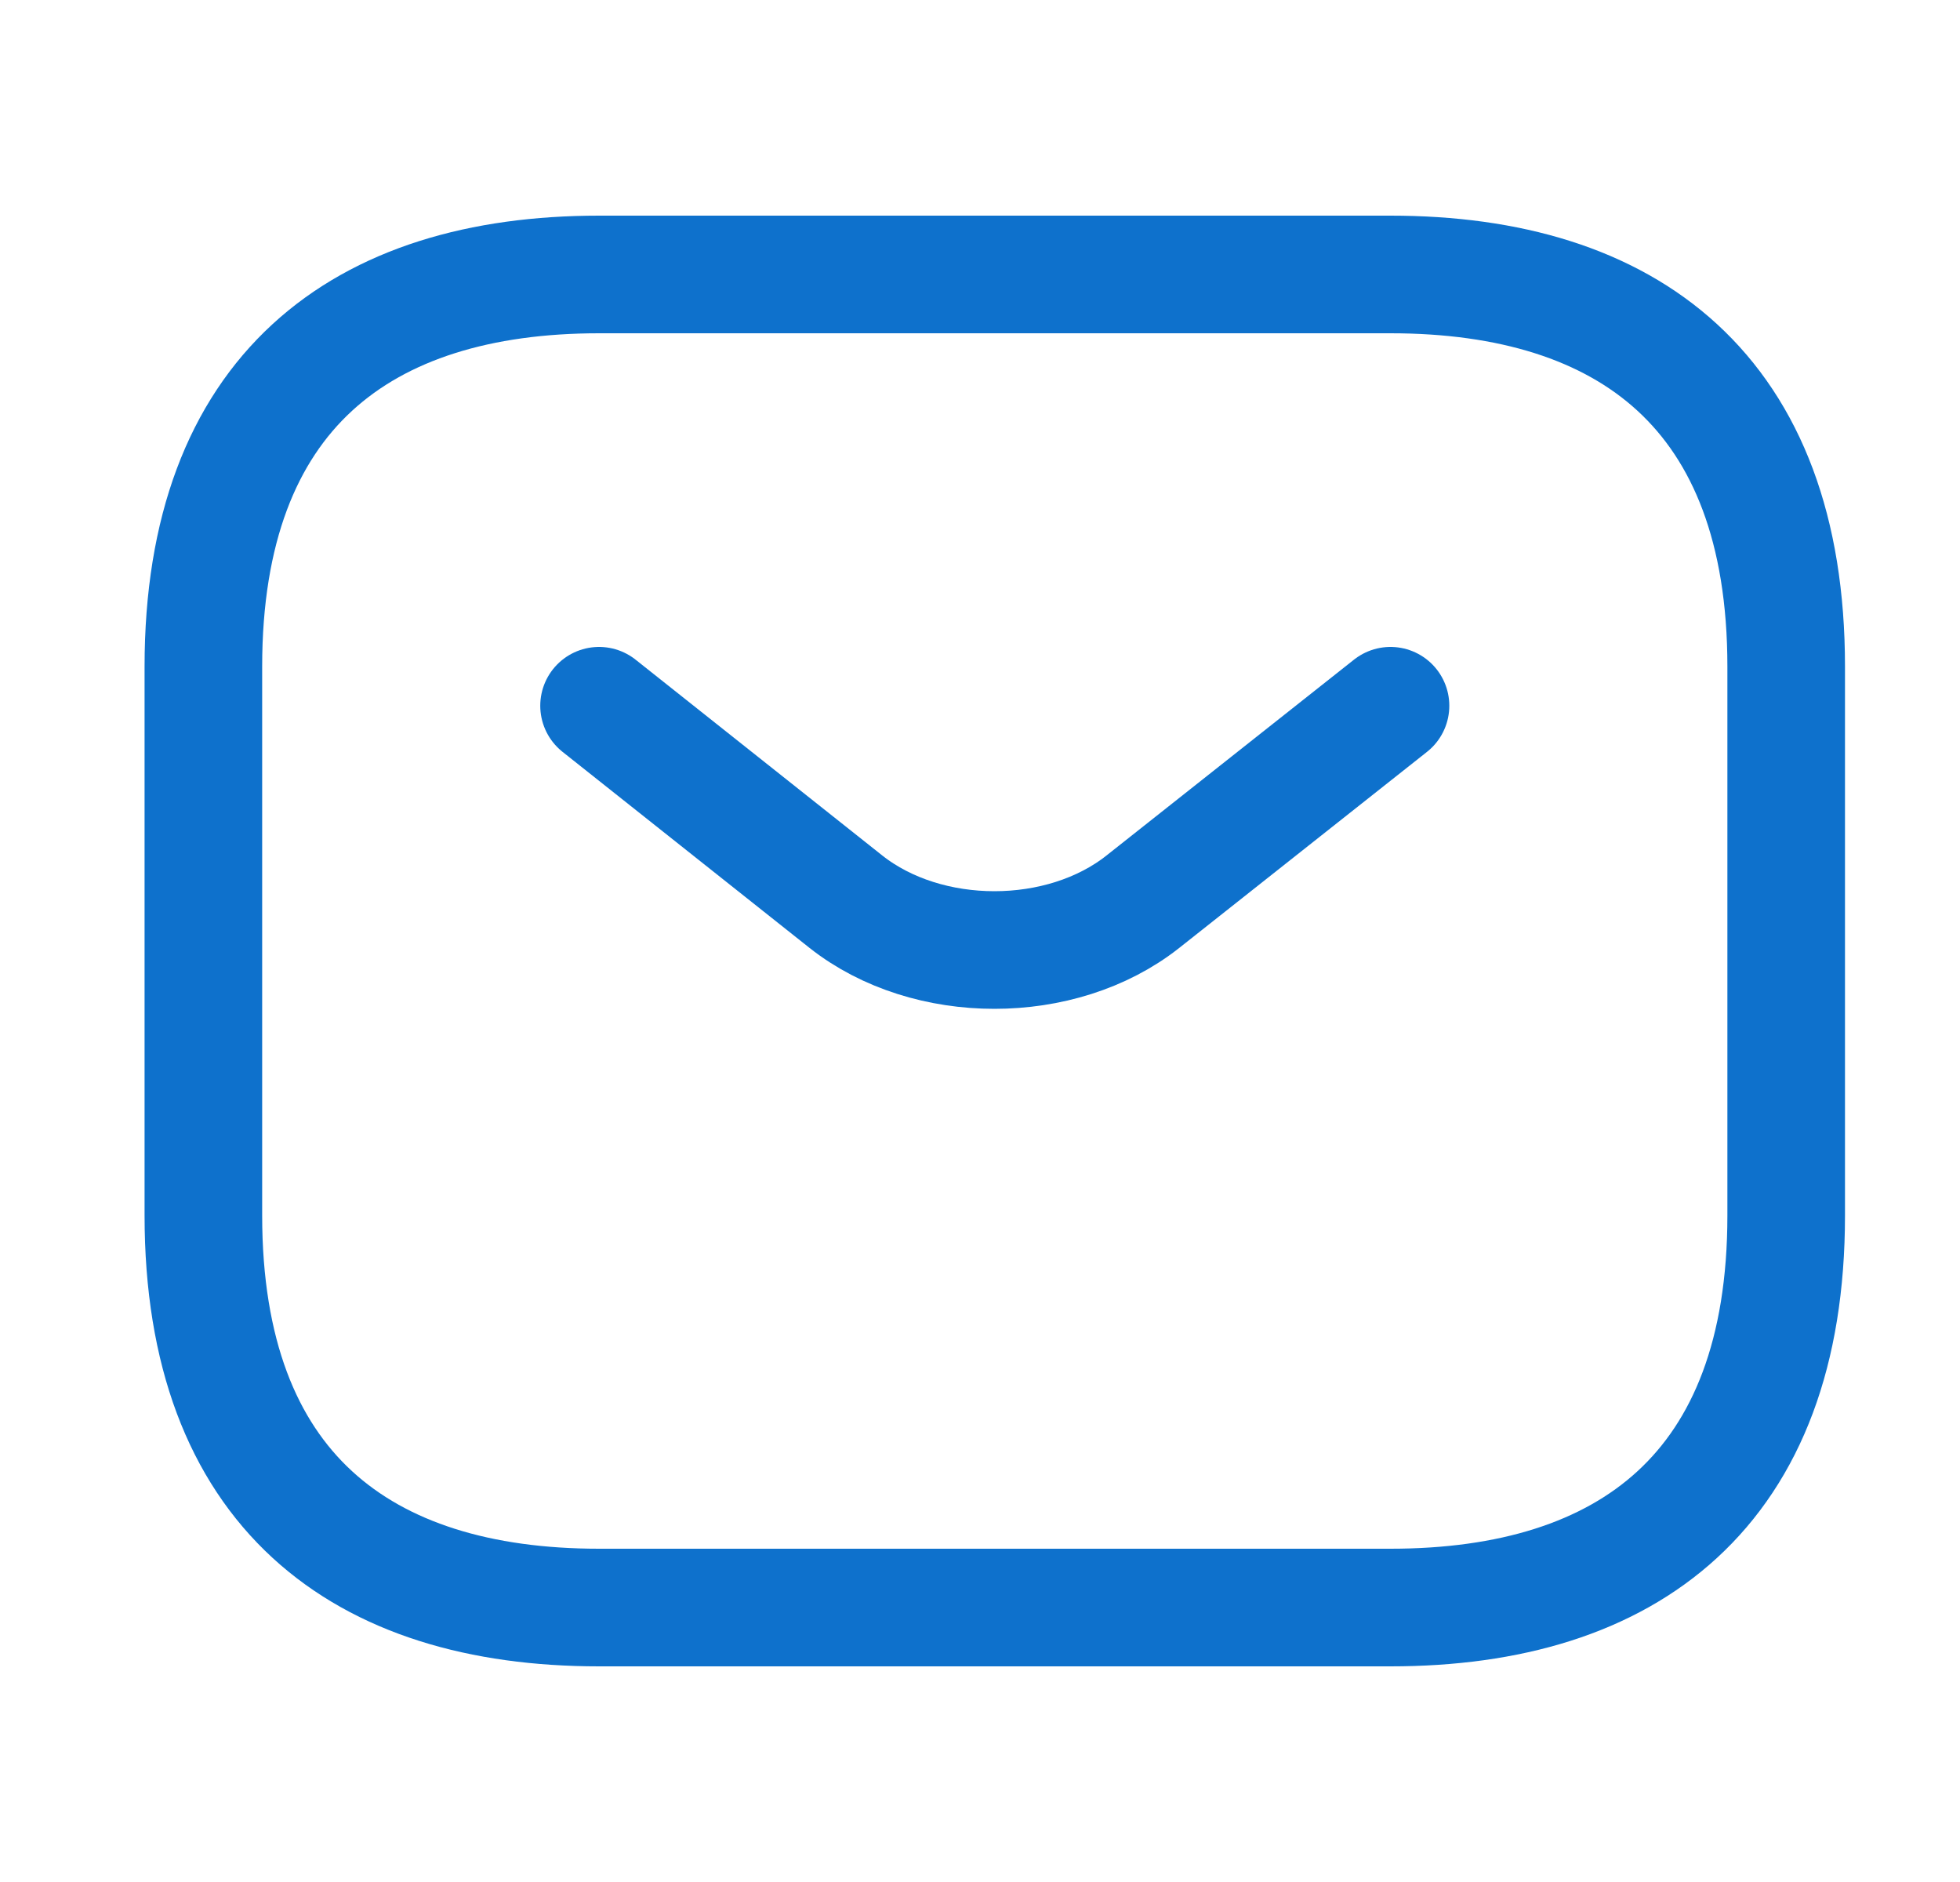 <?xml version="1.0" encoding="UTF-8"?> <svg xmlns="http://www.w3.org/2000/svg" width="25" height="24" viewBox="0 0 25 24" fill="none"> <path d="M17.736 20.5H7.641C4.613 20.5 2.594 19 2.594 15.5V8.5C2.594 5 4.613 3.5 7.641 3.5H17.736C20.765 3.5 22.783 5 22.783 8.5V15.5C22.783 19 20.765 20.5 17.736 20.5Z" stroke="#0E71CC" stroke-width="1.5" stroke-miterlimit="10" stroke-linecap="round" stroke-linejoin="round"></path> <path d="M17.736 9L14.576 11.5C13.537 12.32 11.831 12.32 10.791 11.5L7.641 9" stroke="#0E71CC" stroke-width="1.5" stroke-miterlimit="10" stroke-linecap="round" stroke-linejoin="round"></path> </svg> 